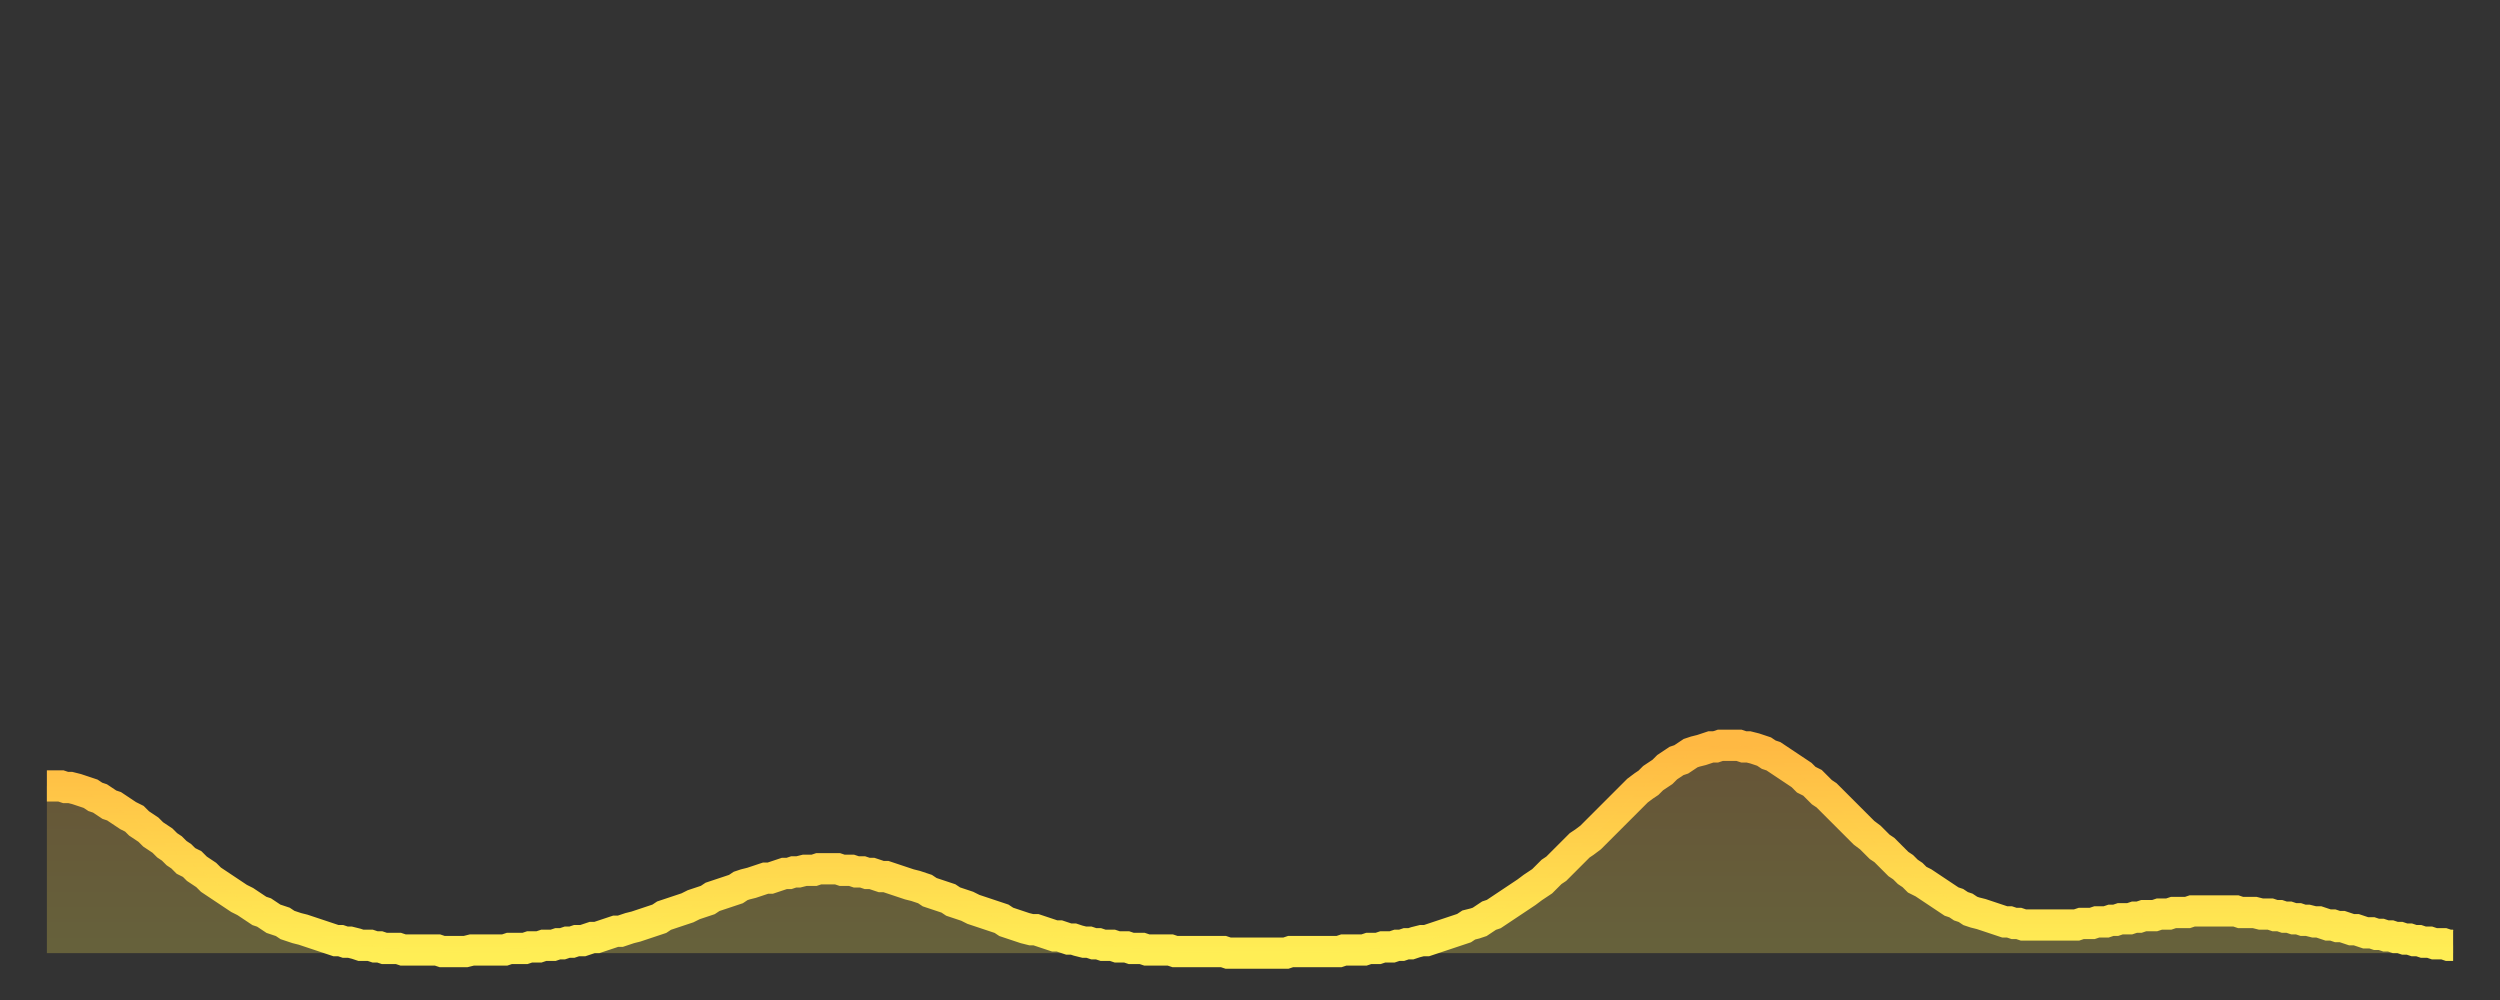 <?xml version="1.0" encoding="utf-8" ?>
<svg baseProfile="full" height="64" version="1.1" width="160" xmlns="http://www.w3.org/2000/svg" xmlns:ev="http://www.w3.org/2001/xml-events" xmlns:xlink="http://www.w3.org/1999/xlink"><rect width="100%" height="100%" fill="#333333" stroke="none"/><defs><linearGradient id="id98038" x1="0" x2="0" y1="0" y2="1"><stop offset="0%" stop-color="#ffb943" /><stop offset="50%" stop-color="#ffd34c" /><stop offset="100%" stop-color="#ffee55" /></linearGradient></defs><g transform="translate(3,3)"><g><path d="M 0.0 47.3 0.3 47.3 0.6 47.3 0.9 47.3 1.2 47.4 1.5 47.4 1.9 47.5 2.2 47.6 2.5 47.7 2.8 47.8 3.1 48.0 3.4 48.1 3.7 48.3 4.0 48.5 4.3 48.6 4.6 48.8 4.9 49.0 5.2 49.2 5.6 49.4 5.9 49.7 6.2 49.9 6.5 50.1 6.8 50.4 7.1 50.6 7.4 50.8 7.7 51.1 8.0 51.3 8.3 51.6 8.6 51.8 8.9 52.1 9.3 52.3 9.6 52.6 9.9 52.8 10.2 53.0 10.5 53.3 10.8 53.5 11.1 53.7 11.4 53.9 11.7 54.1 12.0 54.3 12.3 54.5 12.7 54.7 13.0 54.9 13.3 55.1 13.6 55.3 13.9 55.4 14.2 55.6 14.5 55.8 14.8 55.9 15.1 56.0 15.4 56.2 15.7 56.3 16.0 56.4 16.4 56.5 16.7 56.6 17.0 56.7 17.3 56.8 17.6 56.9 17.9 57.0 18.2 57.1 18.5 57.2 18.8 57.2 19.1 57.3 19.4 57.3 19.8 57.4 20.1 57.5 20.4 57.5 20.7 57.5 21.0 57.6 21.3 57.6 21.6 57.7 21.9 57.7 22.2 57.7 22.5 57.7 22.8 57.8 23.1 57.8 23.5 57.8 23.8 57.8 24.1 57.8 24.4 57.8 24.7 57.8 25.0 57.8 25.3 57.9 25.6 57.9 25.9 57.9 26.2 57.9 26.5 57.9 26.8 57.9 27.2 57.8 27.5 57.8 27.8 57.8 28.1 57.8 28.4 57.8 28.7 57.8 29.0 57.8 29.3 57.8 29.6 57.7 29.9 57.7 30.2 57.7 30.6 57.7 30.9 57.6 31.2 57.6 31.5 57.6 31.8 57.5 32.1 57.5 32.4 57.5 32.7 57.4 33.0 57.4 33.3 57.3 33.6 57.3 33.9 57.2 34.3 57.2 34.6 57.1 34.9 57.0 35.2 57.0 35.5 56.9 35.8 56.8 36.1 56.7 36.4 56.6 36.7 56.6 37.0 56.5 37.3 56.4 37.7 56.3 38.0 56.2 38.3 56.1 38.6 56.0 38.9 55.9 39.2 55.8 39.5 55.6 39.8 55.5 40.1 55.4 40.4 55.3 40.7 55.2 41.0 55.1 41.4 54.9 41.7 54.8 42.0 54.7 42.3 54.6 42.6 54.4 42.9 54.3 43.2 54.2 43.5 54.1 43.8 54.0 44.1 53.9 44.4 53.7 44.7 53.6 45.1 53.5 45.4 53.4 45.7 53.3 46.0 53.2 46.3 53.2 46.6 53.1 46.9 53.0 47.2 52.9 47.5 52.9 47.8 52.8 48.1 52.8 48.5 52.7 48.8 52.7 49.1 52.7 49.4 52.6 49.7 52.6 50.0 52.6 50.3 52.6 50.6 52.6 50.9 52.7 51.2 52.7 51.5 52.7 51.8 52.8 52.2 52.8 52.5 52.9 52.8 52.9 53.1 53.0 53.4 53.1 53.7 53.1 54.0 53.2 54.3 53.3 54.6 53.4 54.9 53.5 55.2 53.6 55.6 53.7 55.9 53.8 56.2 53.9 56.5 54.1 56.8 54.2 57.1 54.3 57.4 54.4 57.7 54.5 58.0 54.7 58.3 54.8 58.6 54.9 58.9 55.0 59.3 55.2 59.6 55.3 59.9 55.4 60.2 55.5 60.5 55.6 60.8 55.7 61.1 55.8 61.4 56.0 61.7 56.1 62.0 56.2 62.3 56.3 62.6 56.4 63.0 56.5 63.3 56.5 63.6 56.6 63.9 56.7 64.2 56.8 64.5 56.9 64.8 56.9 65.1 57.0 65.4 57.1 65.7 57.1 66.0 57.2 66.4 57.3 66.7 57.3 67.0 57.4 67.3 57.4 67.6 57.5 67.9 57.5 68.2 57.5 68.5 57.6 68.8 57.6 69.1 57.6 69.4 57.7 69.7 57.7 70.1 57.7 70.4 57.8 70.7 57.8 71.0 57.8 71.3 57.8 71.6 57.8 71.9 57.8 72.2 57.9 72.5 57.9 72.8 57.9 73.1 57.9 73.5 57.9 73.8 57.9 74.1 57.9 74.4 57.9 74.7 57.9 75.0 57.9 75.3 57.9 75.6 58.0 75.9 58.0 76.2 58.0 76.5 58.0 76.8 58.0 77.2 58.0 77.5 58.0 77.8 58.0 78.1 58.0 78.4 58.0 78.7 58.0 79.0 58.0 79.3 58.0 79.6 57.9 79.9 57.9 80.2 57.9 80.5 57.9 80.9 57.9 81.2 57.9 81.5 57.9 81.8 57.9 82.1 57.9 82.4 57.9 82.7 57.9 83.0 57.8 83.3 57.8 83.6 57.8 83.9 57.8 84.3 57.8 84.6 57.7 84.9 57.7 85.2 57.7 85.5 57.6 85.8 57.6 86.1 57.6 86.4 57.5 86.7 57.5 87.0 57.4 87.3 57.4 87.6 57.3 88.0 57.2 88.3 57.2 88.6 57.1 88.9 57.0 89.2 56.9 89.5 56.8 89.8 56.7 90.1 56.6 90.4 56.5 90.7 56.4 91.0 56.2 91.4 56.1 91.7 56.0 92.0 55.8 92.3 55.6 92.6 55.5 92.9 55.3 93.2 55.1 93.5 54.9 93.8 54.7 94.1 54.5 94.4 54.3 94.7 54.1 95.1 53.8 95.4 53.6 95.7 53.4 96.0 53.1 96.3 52.8 96.6 52.6 96.9 52.3 97.2 52.0 97.5 51.7 97.8 51.4 98.1 51.1 98.4 50.9 98.8 50.6 99.1 50.3 99.4 50.0 99.7 49.7 100.0 49.4 100.3 49.1 100.6 48.8 100.9 48.5 101.2 48.2 101.5 47.9 101.8 47.6 102.2 47.3 102.5 47.1 102.8 46.8 103.1 46.6 103.4 46.4 103.7 46.1 104.0 45.9 104.3 45.7 104.6 45.6 104.9 45.4 105.2 45.2 105.5 45.1 105.9 45.0 106.2 44.9 106.5 44.8 106.8 44.8 107.1 44.7 107.4 44.7 107.7 44.7 108.0 44.7 108.3 44.7 108.6 44.8 108.9 44.8 109.3 44.9 109.6 45.0 109.9 45.1 110.2 45.3 110.5 45.4 110.8 45.6 111.1 45.8 111.4 46.0 111.7 46.2 112.0 46.4 112.3 46.6 112.6 46.9 113.0 47.1 113.3 47.4 113.6 47.7 113.9 47.9 114.2 48.2 114.5 48.5 114.8 48.8 115.1 49.1 115.4 49.4 115.7 49.7 116.0 50.0 116.3 50.3 116.7 50.6 117.0 50.9 117.3 51.2 117.6 51.4 117.9 51.7 118.2 52.0 118.5 52.3 118.8 52.5 119.1 52.8 119.4 53.0 119.7 53.3 120.1 53.5 120.4 53.7 120.7 53.9 121.0 54.1 121.3 54.3 121.6 54.5 121.9 54.7 122.2 54.8 122.5 55.0 122.8 55.1 123.1 55.3 123.4 55.4 123.8 55.5 124.1 55.6 124.4 55.7 124.7 55.8 125.0 55.9 125.3 56.0 125.6 56.0 125.9 56.1 126.2 56.1 126.5 56.2 126.8 56.2 127.2 56.2 127.5 56.2 127.8 56.2 128.1 56.2 128.4 56.2 128.7 56.2 129.0 56.2 129.3 56.2 129.6 56.2 129.9 56.2 130.2 56.1 130.5 56.1 130.9 56.1 131.2 56.0 131.5 56.0 131.8 56.0 132.1 55.9 132.4 55.9 132.7 55.8 133.0 55.8 133.3 55.8 133.6 55.7 133.9 55.7 134.2 55.6 134.6 55.6 134.9 55.6 135.2 55.5 135.5 55.5 135.8 55.5 136.1 55.4 136.4 55.4 136.7 55.4 137.0 55.4 137.3 55.3 137.6 55.3 138.0 55.3 138.3 55.3 138.6 55.3 138.9 55.3 139.2 55.3 139.5 55.3 139.8 55.3 140.1 55.3 140.4 55.4 140.7 55.4 141.0 55.4 141.3 55.4 141.7 55.5 142.0 55.5 142.3 55.5 142.6 55.6 142.9 55.6 143.2 55.7 143.5 55.7 143.8 55.8 144.1 55.8 144.4 55.9 144.7 55.9 145.1 56.0 145.4 56.0 145.7 56.1 146.0 56.2 146.3 56.2 146.6 56.3 146.9 56.3 147.2 56.4 147.5 56.5 147.8 56.5 148.1 56.6 148.4 56.7 148.8 56.7 149.1 56.8 149.4 56.8 149.7 56.9 150.0 56.9 150.3 57.0 150.6 57.0 150.9 57.1 151.2 57.1 151.5 57.2 151.8 57.2 152.1 57.3 152.5 57.3 152.8 57.4 153.1 57.4 153.4 57.4 153.7 57.5 154.0 57.5" fill="none" id="graph-curve" opacity="1" stroke="url(#id98038)" stroke-width="2" /><path d="M 0 58 L 0.0 47.3 0.3 47.3 0.6 47.3 0.9 47.3 1.2 47.4 1.5 47.4 1.9 47.5 2.2 47.6 2.5 47.7 2.8 47.8 3.1 48.0 3.4 48.1 3.7 48.3 4.0 48.5 4.3 48.6 4.6 48.8 4.9 49.0 5.2 49.2 5.6 49.4 5.9 49.7 6.2 49.9 6.5 50.1 6.8 50.4 7.1 50.6 7.4 50.8 7.7 51.1 8.0 51.3 8.3 51.6 8.6 51.8 8.9 52.1 9.3 52.3 9.6 52.6 9.9 52.8 10.2 53.0 10.5 53.3 10.8 53.5 11.1 53.7 11.4 53.9 11.7 54.1 12.0 54.3 12.3 54.5 12.7 54.7 13.0 54.9 13.3 55.1 13.6 55.3 13.9 55.4 14.2 55.6 14.5 55.8 14.8 55.9 15.1 56.0 15.4 56.2 15.7 56.3 16.0 56.4 16.4 56.5 16.7 56.6 17.0 56.7 17.3 56.8 17.6 56.9 17.9 57.0 18.2 57.1 18.5 57.2 18.8 57.2 19.1 57.3 19.4 57.3 19.8 57.4 20.1 57.5 20.4 57.5 20.7 57.5 21.0 57.6 21.3 57.6 21.6 57.7 21.9 57.7 22.2 57.7 22.5 57.7 22.8 57.8 23.1 57.8 23.5 57.8 23.8 57.8 24.1 57.8 24.4 57.8 24.7 57.8 25.0 57.8 25.3 57.9 25.6 57.9 25.9 57.9 26.2 57.9 26.5 57.9 26.8 57.9 27.2 57.8 27.5 57.8 27.8 57.8 28.1 57.8 28.4 57.8 28.7 57.8 29.0 57.8 29.3 57.8 29.6 57.7 29.9 57.7 30.2 57.7 30.6 57.7 30.9 57.6 31.2 57.6 31.5 57.6 31.8 57.5 32.1 57.5 32.4 57.5 32.7 57.4 33.0 57.4 33.3 57.3 33.6 57.3 33.9 57.2 34.3 57.2 34.6 57.1 34.9 57.0 35.2 57.0 35.5 56.9 35.8 56.8 36.1 56.7 36.4 56.6 36.7 56.6 37.0 56.5 37.3 56.4 37.7 56.3 38.0 56.2 38.3 56.1 38.6 56.0 38.9 55.9 39.2 55.8 39.5 55.6 39.8 55.5 40.1 55.4 40.4 55.3 40.7 55.2 41.0 55.1 41.4 54.9 41.7 54.8 42.0 54.7 42.3 54.6 42.6 54.4 42.9 54.3 43.2 54.2 43.5 54.1 43.8 54.0 44.1 53.9 44.4 53.7 44.7 53.6 45.1 53.5 45.4 53.4 45.7 53.3 46.0 53.2 46.3 53.2 46.6 53.1 46.9 53.0 47.2 52.9 47.5 52.9 47.8 52.8 48.1 52.8 48.5 52.7 48.8 52.7 49.1 52.7 49.4 52.6 49.7 52.6 50.0 52.6 50.3 52.6 50.6 52.6 50.9 52.7 51.2 52.7 51.5 52.7 51.8 52.8 52.2 52.8 52.5 52.9 52.8 52.9 53.1 53.0 53.4 53.1 53.7 53.1 54.0 53.2 54.3 53.3 54.6 53.4 54.9 53.5 55.2 53.6 55.6 53.7 55.9 53.8 56.2 53.9 56.5 54.1 56.8 54.2 57.1 54.3 57.4 54.4 57.7 54.5 58.0 54.7 58.3 54.8 58.6 54.9 58.9 55.0 59.3 55.2 59.6 55.3 59.9 55.4 60.2 55.5 60.5 55.6 60.8 55.7 61.1 55.8 61.4 56.0 61.7 56.1 62.0 56.2 62.3 56.3 62.6 56.4 63.0 56.5 63.3 56.5 63.6 56.6 63.9 56.7 64.2 56.8 64.5 56.9 64.8 56.9 65.1 57.0 65.4 57.1 65.7 57.1 66.0 57.2 66.4 57.3 66.7 57.3 67.0 57.4 67.3 57.4 67.6 57.5 67.9 57.5 68.2 57.5 68.5 57.6 68.8 57.6 69.1 57.6 69.4 57.7 69.7 57.7 70.1 57.7 70.4 57.8 70.7 57.8 71.0 57.8 71.3 57.8 71.6 57.8 71.9 57.8 72.2 57.9 72.5 57.9 72.8 57.9 73.1 57.9 73.5 57.9 73.8 57.9 74.1 57.9 74.4 57.9 74.7 57.9 75.0 57.9 75.3 57.9 75.6 58.0 75.9 58.0 76.2 58.0 76.5 58.0 76.8 58.0 77.2 58.0 77.5 58.0 77.8 58.0 78.1 58.0 78.4 58.0 78.7 58.0 79.0 58.0 79.3 58.0 79.6 57.9 79.9 57.9 80.2 57.9 80.5 57.9 80.9 57.9 81.2 57.9 81.5 57.9 81.8 57.9 82.1 57.9 82.4 57.9 82.7 57.9 83.0 57.8 83.3 57.8 83.6 57.8 83.9 57.8 84.3 57.8 84.6 57.7 84.9 57.7 85.2 57.7 85.5 57.6 85.8 57.6 86.1 57.6 86.4 57.5 86.7 57.5 87.0 57.4 87.3 57.4 87.6 57.3 88.0 57.2 88.3 57.2 88.6 57.1 88.9 57.0 89.2 56.9 89.5 56.8 89.8 56.7 90.1 56.6 90.4 56.5 90.7 56.4 91.0 56.2 91.4 56.1 91.7 56.0 92.0 55.8 92.3 55.6 92.6 55.5 92.9 55.3 93.2 55.1 93.5 54.9 93.8 54.7 94.1 54.5 94.4 54.3 94.7 54.1 95.1 53.8 95.4 53.6 95.7 53.4 96.0 53.1 96.3 52.8 96.6 52.6 96.9 52.3 97.2 52.0 97.5 51.7 97.8 51.4 98.1 51.1 98.4 50.9 98.8 50.6 99.1 50.3 99.4 50.0 99.7 49.7 100.0 49.4 100.3 49.1 100.6 48.8 100.9 48.5 101.2 48.2 101.5 47.9 101.8 47.6 102.2 47.3 102.5 47.1 102.8 46.8 103.1 46.6 103.4 46.4 103.7 46.1 104.0 45.9 104.3 45.7 104.6 45.6 104.9 45.4 105.2 45.2 105.5 45.1 105.9 45.0 106.2 44.9 106.5 44.8 106.8 44.8 107.1 44.7 107.4 44.7 107.7 44.7 108.0 44.7 108.3 44.7 108.6 44.8 108.9 44.8 109.3 44.9 109.6 45.0 109.9 45.1 110.2 45.3 110.5 45.4 110.8 45.6 111.1 45.8 111.4 46.0 111.7 46.2 112.0 46.4 112.3 46.6 112.6 46.9 113.0 47.1 113.3 47.4 113.6 47.7 113.9 47.9 114.2 48.2 114.5 48.5 114.8 48.8 115.1 49.1 115.4 49.4 115.7 49.7 116.0 50.0 116.3 50.3 116.7 50.6 117.0 50.9 117.3 51.2 117.6 51.4 117.9 51.7 118.2 52.0 118.5 52.3 118.8 52.5 119.1 52.8 119.4 53.0 119.7 53.3 120.1 53.5 120.4 53.7 120.7 53.9 121.0 54.1 121.3 54.3 121.6 54.5 121.9 54.7 122.2 54.8 122.5 55.0 122.8 55.1 123.1 55.3 123.4 55.4 123.8 55.5 124.1 55.6 124.4 55.7 124.7 55.8 125.0 55.9 125.3 56.0 125.6 56.0 125.9 56.1 126.2 56.1 126.5 56.2 126.8 56.2 127.2 56.2 127.5 56.2 127.8 56.2 128.1 56.2 128.4 56.2 128.7 56.2 129.0 56.2 129.3 56.2 129.6 56.2 129.9 56.2 130.2 56.1 130.5 56.1 130.9 56.1 131.2 56.0 131.5 56.0 131.8 56.0 132.1 55.9 132.4 55.9 132.7 55.8 133.0 55.8 133.3 55.8 133.6 55.7 133.9 55.7 134.2 55.6 134.6 55.6 134.9 55.6 135.2 55.5 135.5 55.5 135.8 55.5 136.1 55.4 136.4 55.4 136.7 55.4 137.0 55.4 137.3 55.3 137.6 55.3 138.0 55.3 138.3 55.3 138.6 55.3 138.9 55.3 139.2 55.3 139.5 55.3 139.8 55.3 140.1 55.3 140.4 55.4 140.7 55.4 141.0 55.4 141.3 55.4 141.7 55.5 142.0 55.5 142.3 55.5 142.6 55.6 142.9 55.6 143.2 55.7 143.5 55.7 143.8 55.8 144.1 55.8 144.4 55.9 144.7 55.9 145.1 56.0 145.4 56.0 145.7 56.1 146.0 56.2 146.3 56.2 146.6 56.3 146.9 56.3 147.2 56.4 147.5 56.5 147.8 56.5 148.1 56.6 148.4 56.7 148.8 56.7 149.1 56.8 149.4 56.8 149.7 56.9 150.0 56.9 150.3 57.0 150.6 57.0 150.9 57.1 151.2 57.1 151.5 57.2 151.8 57.2 152.1 57.3 152.5 57.3 152.8 57.4 153.1 57.4 153.4 57.4 153.7 57.5 154.0 57.5 154 58" fill="url(#id98038)" fill-opacity=".25" id="graph-shadow" /></g></g></svg>